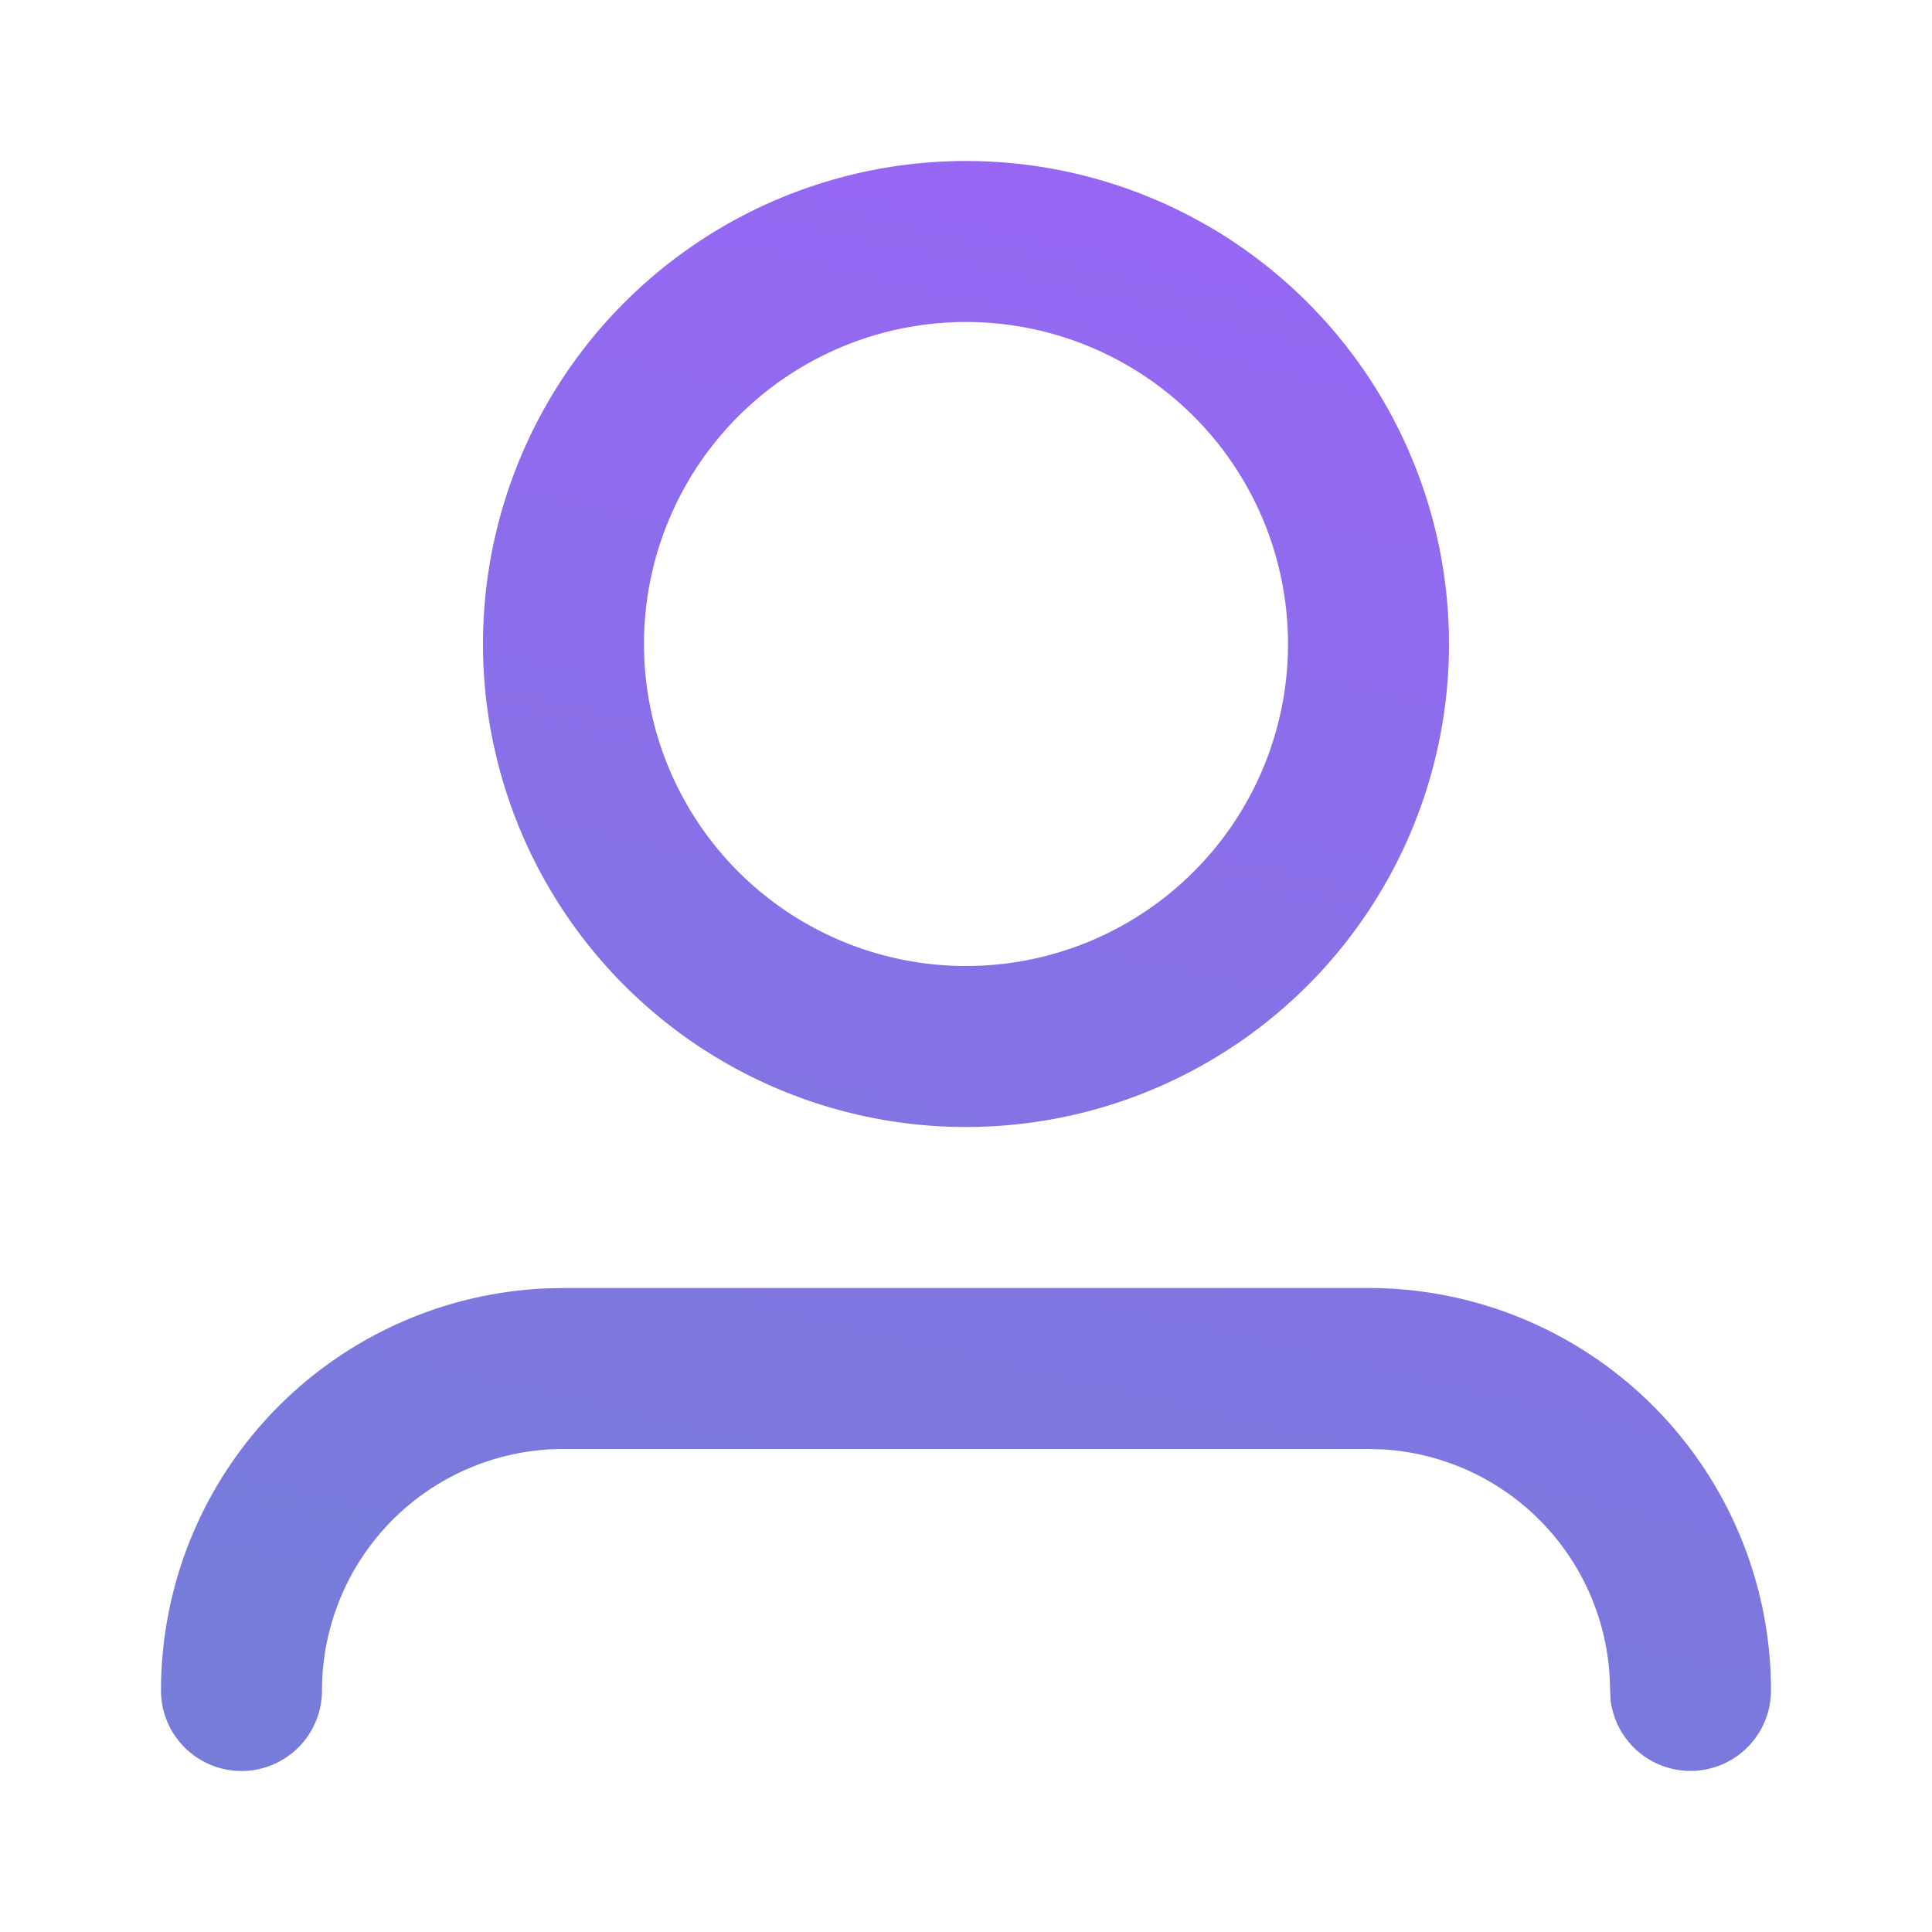 <svg width="24" height="24" fill="none" xmlns="http://www.w3.org/2000/svg"><path fill-rule="evenodd" clip-rule="evenodd" d="M7 16h10a5 5 0 015 5 1 1 0 01-1.993.117l-.012-.293a3 3 0 00-2.819-2.819L17 18H7a3 3 0 00-3 3 1 1 0 11-2 0 5 5 0 014.783-4.995L7 16zm5-14a6 6 0 110 12 6 6 0 010-12zm0 2a4 4 0 100 8 4 4 0 000-8z" fill="url(#paint0_linear)" opacity=".8"/><defs><linearGradient id="paint0_linear" x1="17" y1="-5.5" x2="10.707" y2="21.325" gradientUnits="userSpaceOnUse"><stop stop-color="#8E35FF"/><stop offset="1" stop-color="#555BD1"/></linearGradient></defs></svg>